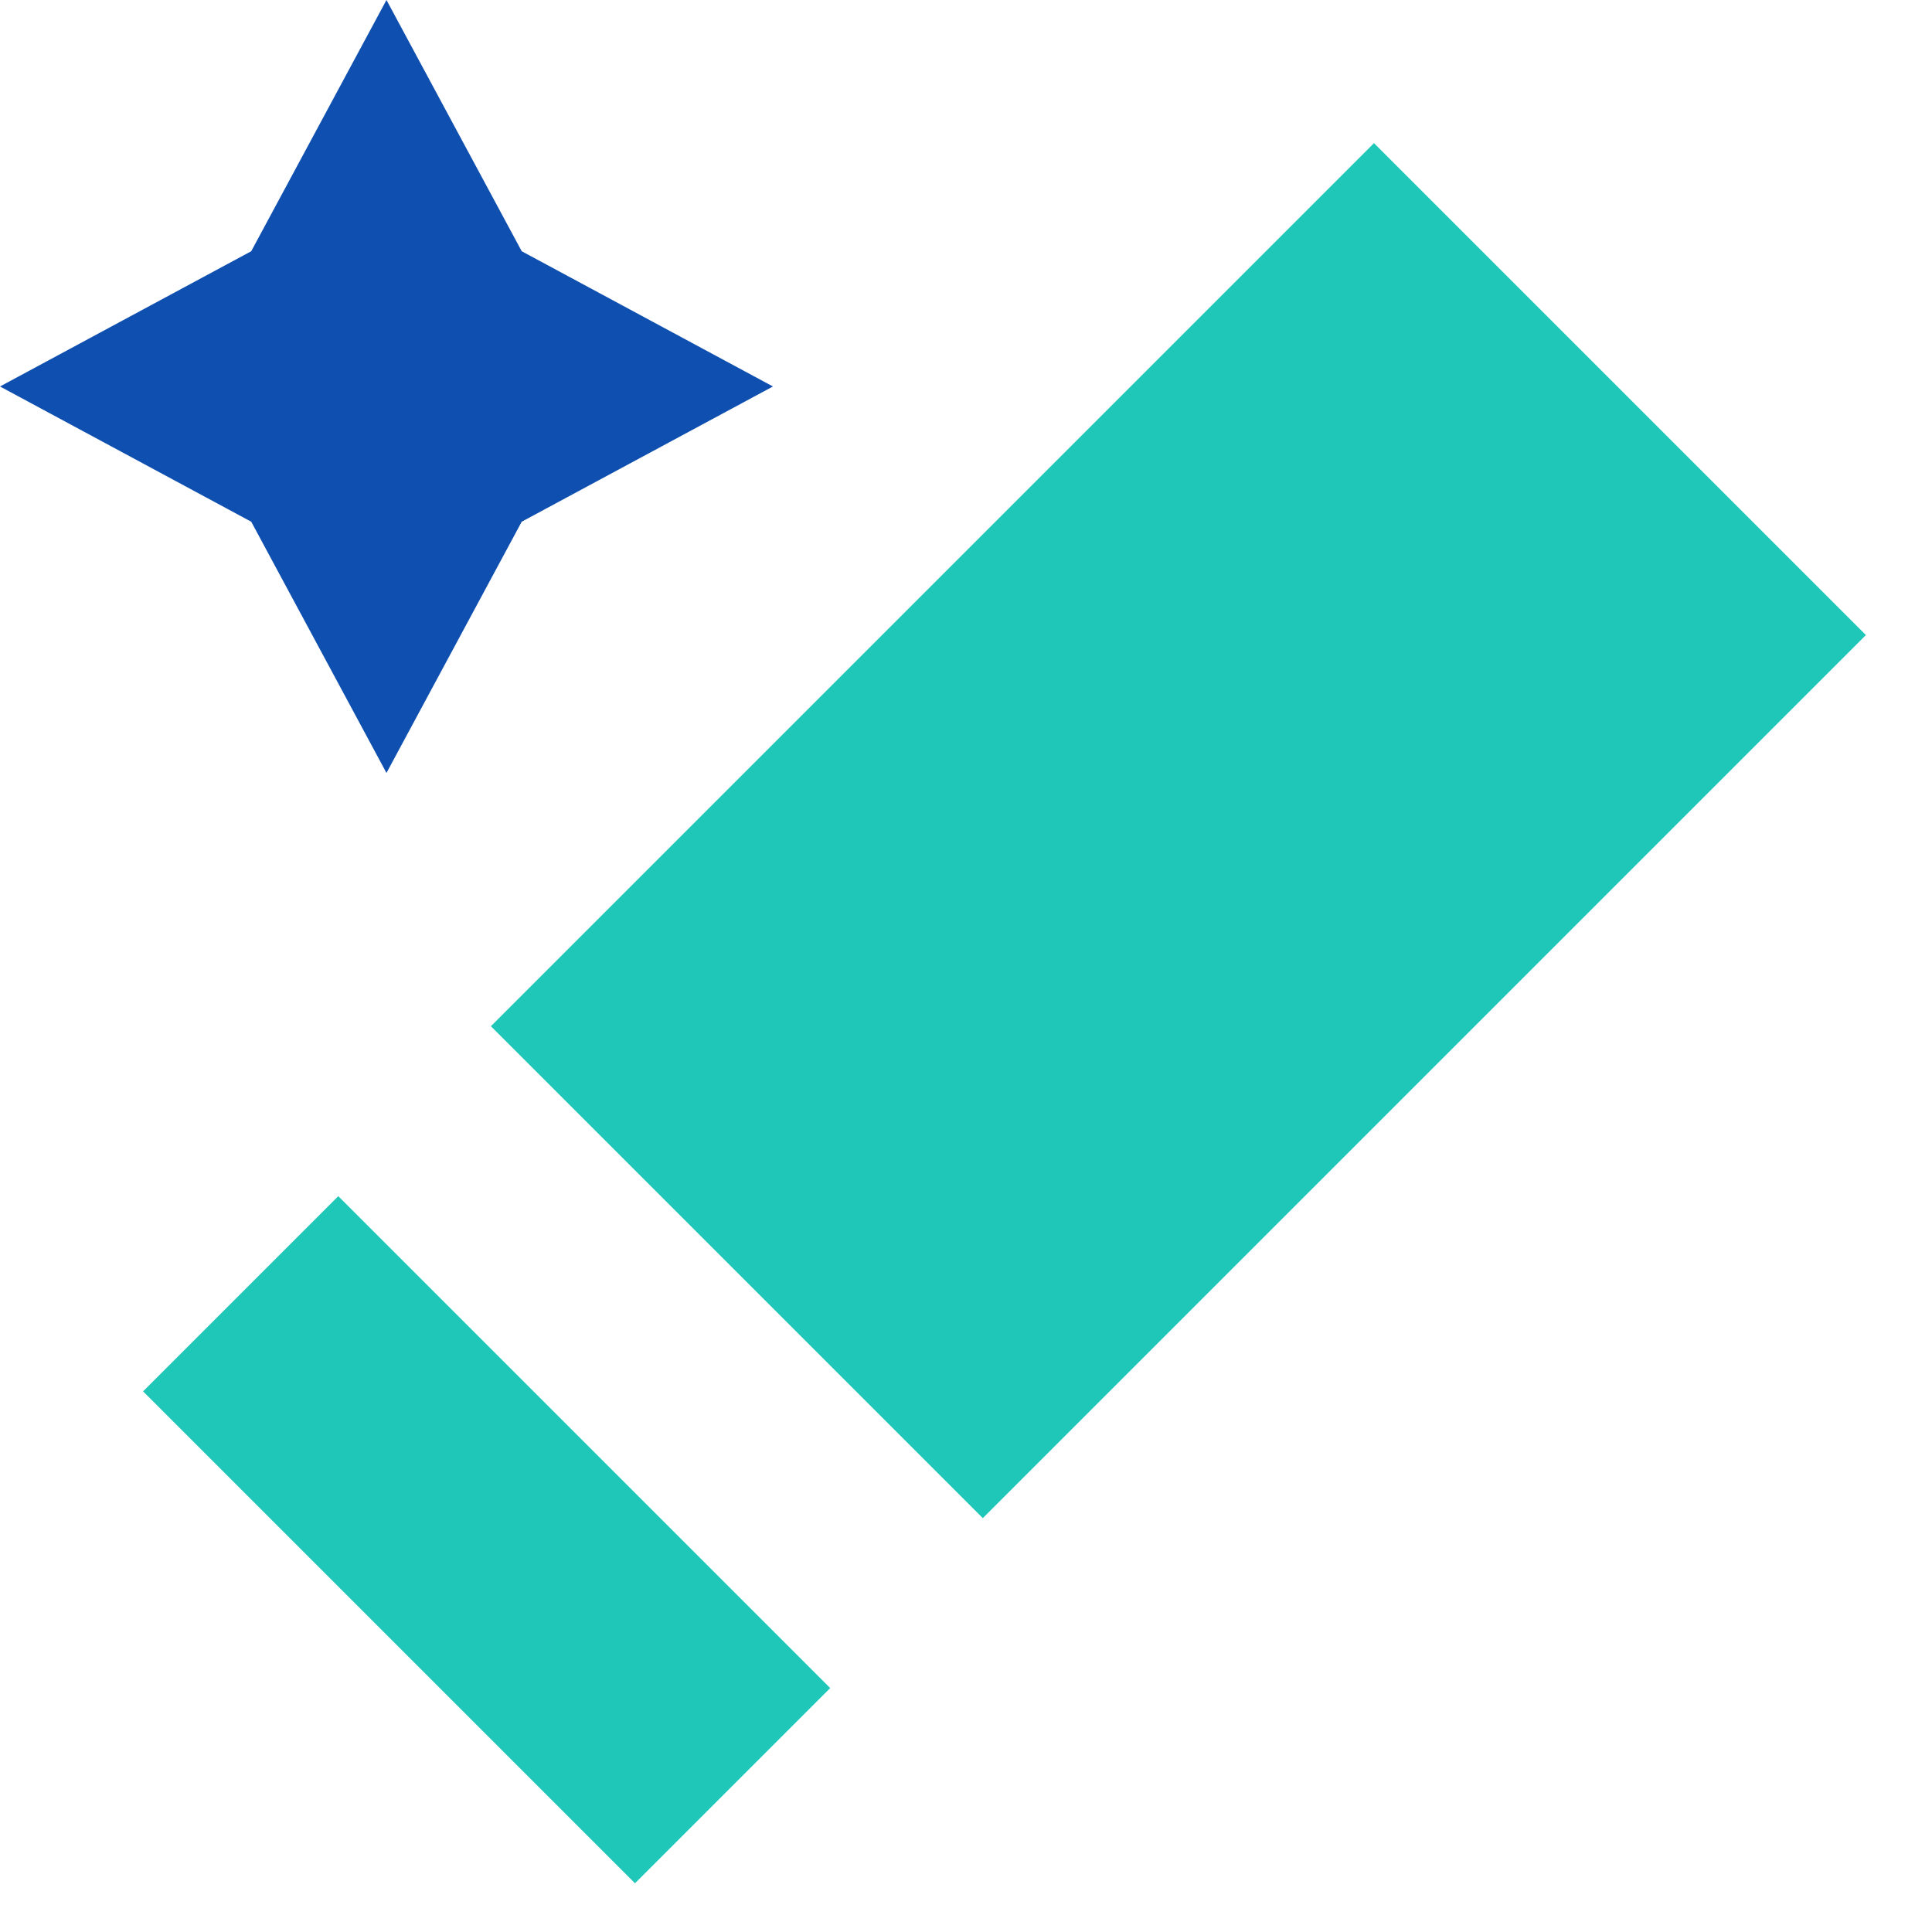 <?xml version="1.0" encoding="UTF-8"?> <svg xmlns="http://www.w3.org/2000/svg" width="27" height="27" viewBox="0 0 27 27" fill="none"><g clip-path="url(#clip0_243_2741)"><rect x="13.735" y="21.216" width="9.722" height="17.453" transform="rotate(-135 13.735 21.216)" fill="#1FC7B8"></rect><rect x="8.874" y="26.319" width="9.722" height="3.858" transform="rotate(-135 8.874 26.319)" fill="#1FC7B8"></rect><path d="M5.401 0L7.291 3.511L10.802 5.401L7.291 7.291L5.401 10.802L3.511 7.291L0 5.401L3.511 3.511L5.401 0Z" fill="#0E4FB0"></path></g><defs><clipPath id="clip0_243_2741"><rect width="26.077" height="26.319" fill="white"></rect></clipPath></defs></svg> 